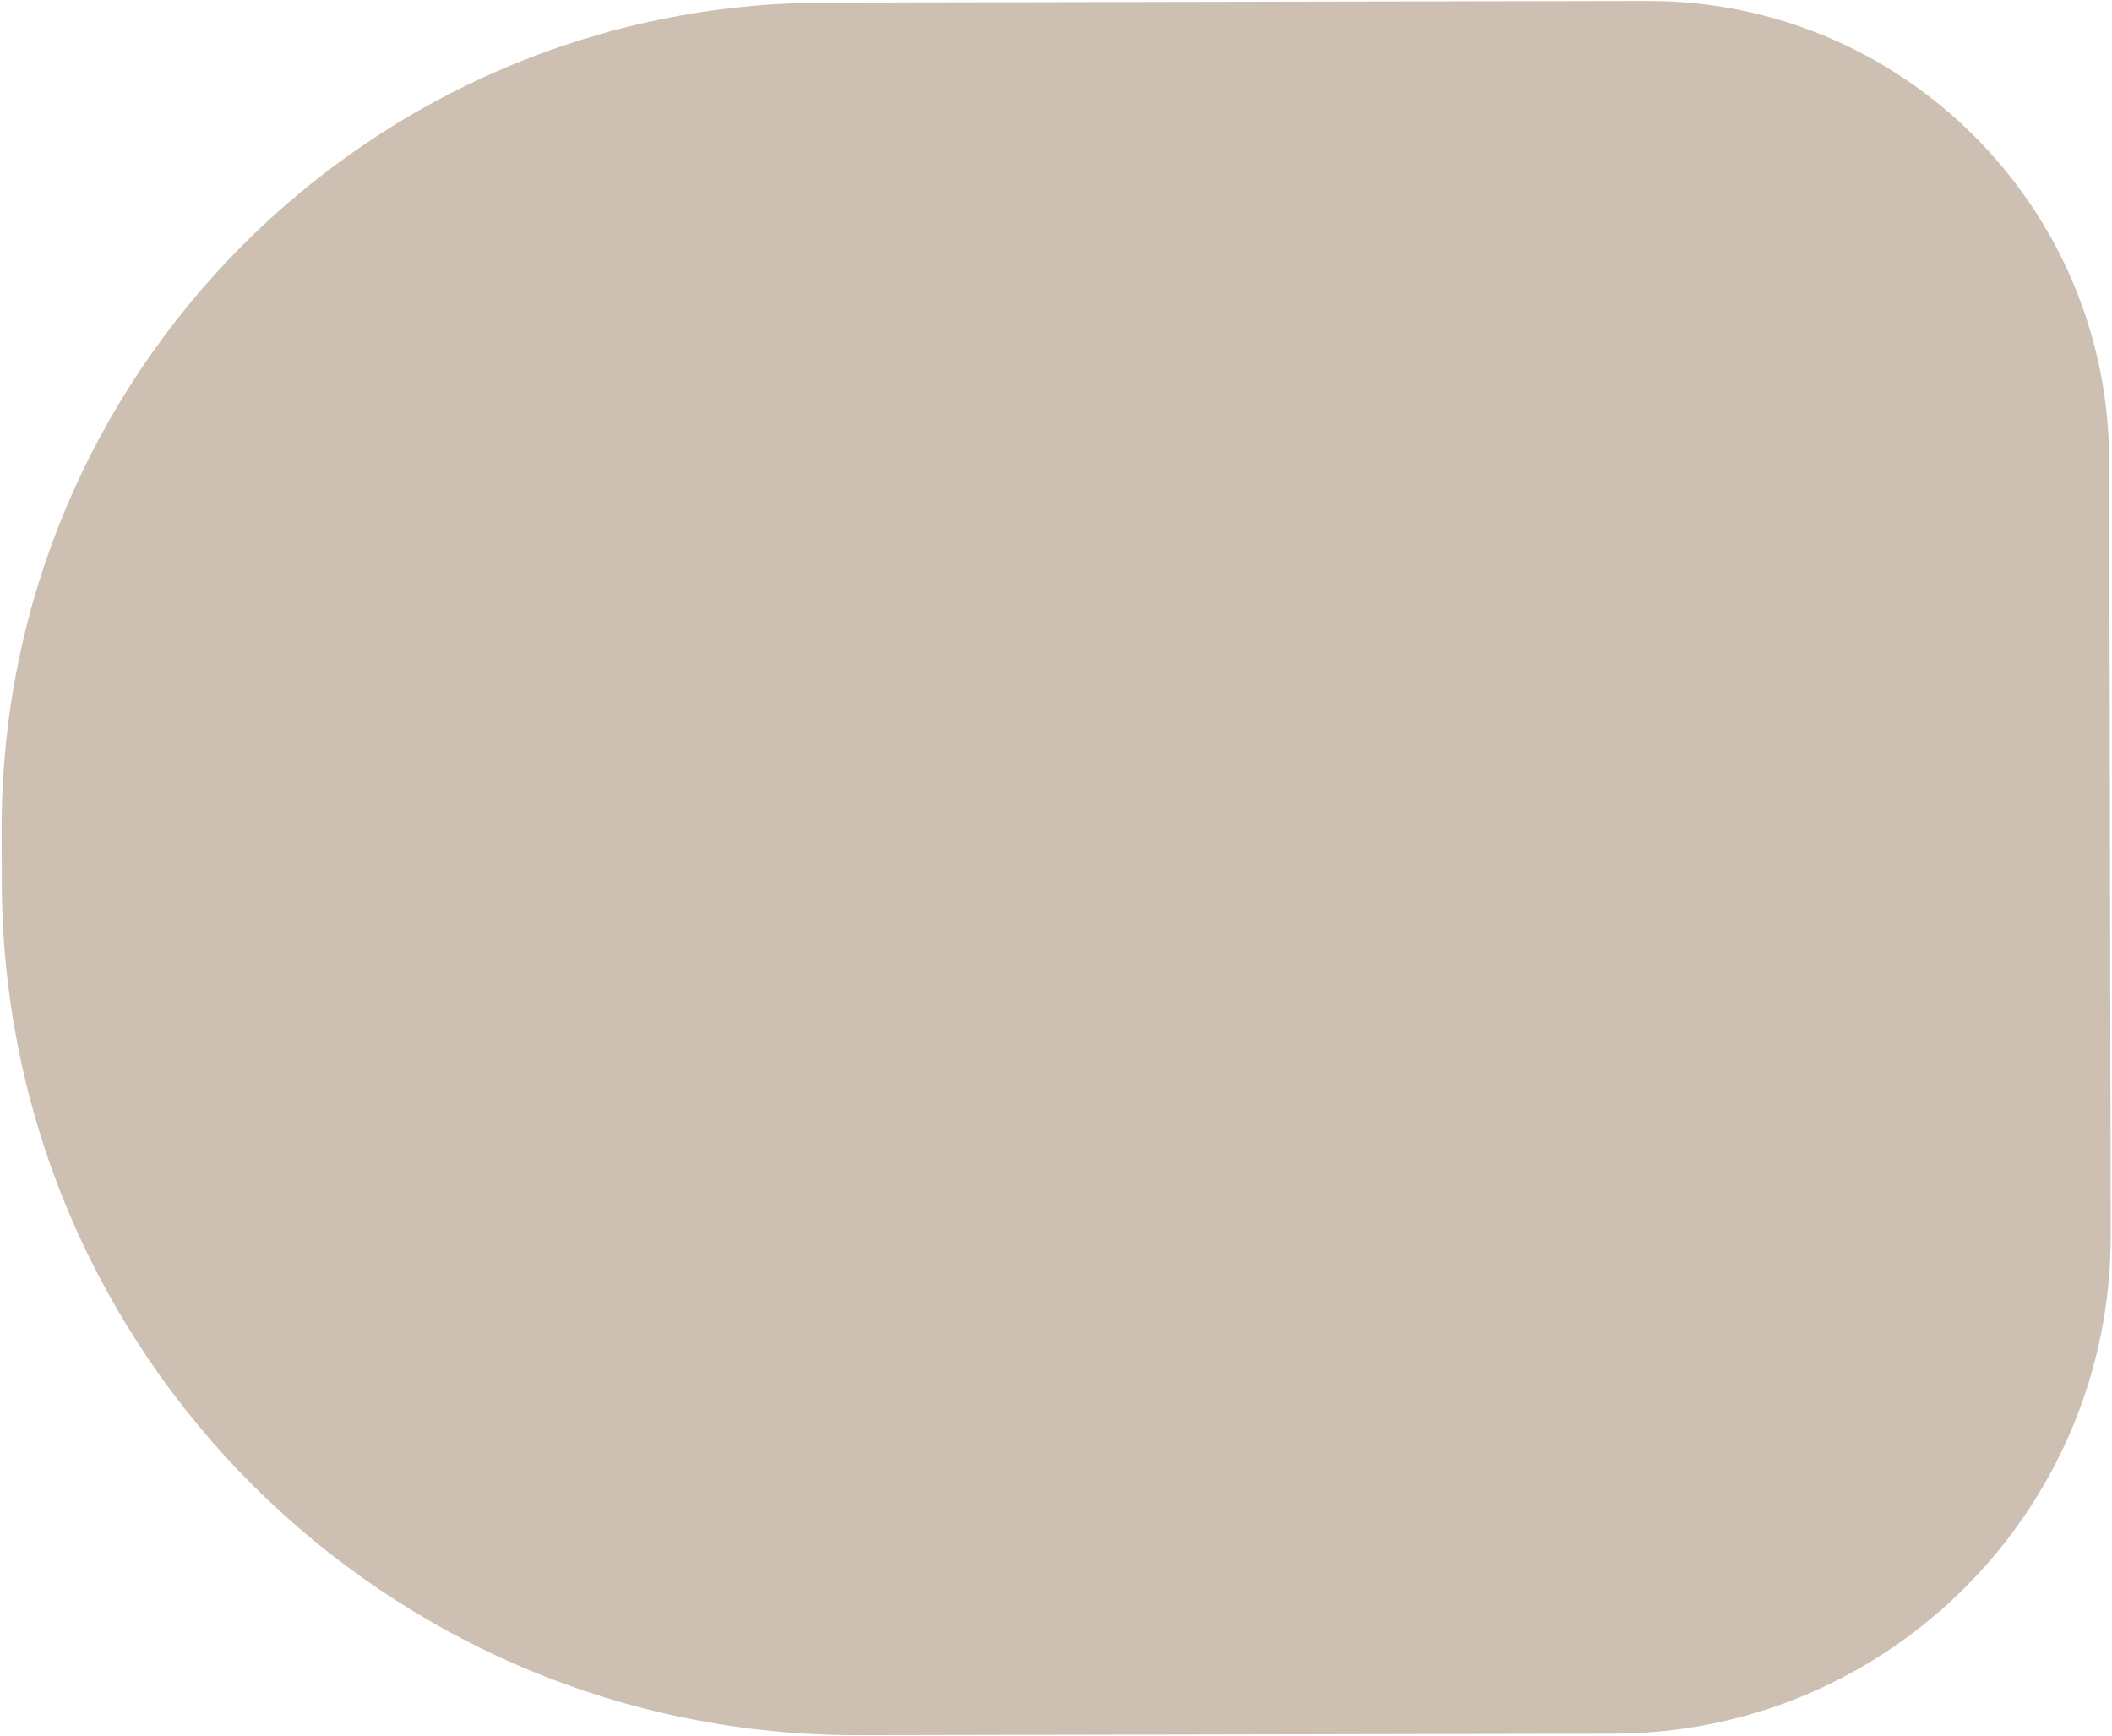 <?xml version="1.0" encoding="UTF-8"?> <svg xmlns="http://www.w3.org/2000/svg" width="568" height="467" viewBox="0 0 568 467" fill="none"> <path d="M0.474 237.139C0.729 364.164 103.911 466.932 230.936 466.677L433.935 466.269C507.941 466.12 567.815 406.006 567.666 332L567.248 124C567.11 55.517 511.482 0.112 442.999 0.25L222 0.694C99.393 0.94 0.2 100.532 0.446 223.139L0.474 237.139Z" fill="#CDC0B2"></path> </svg> 